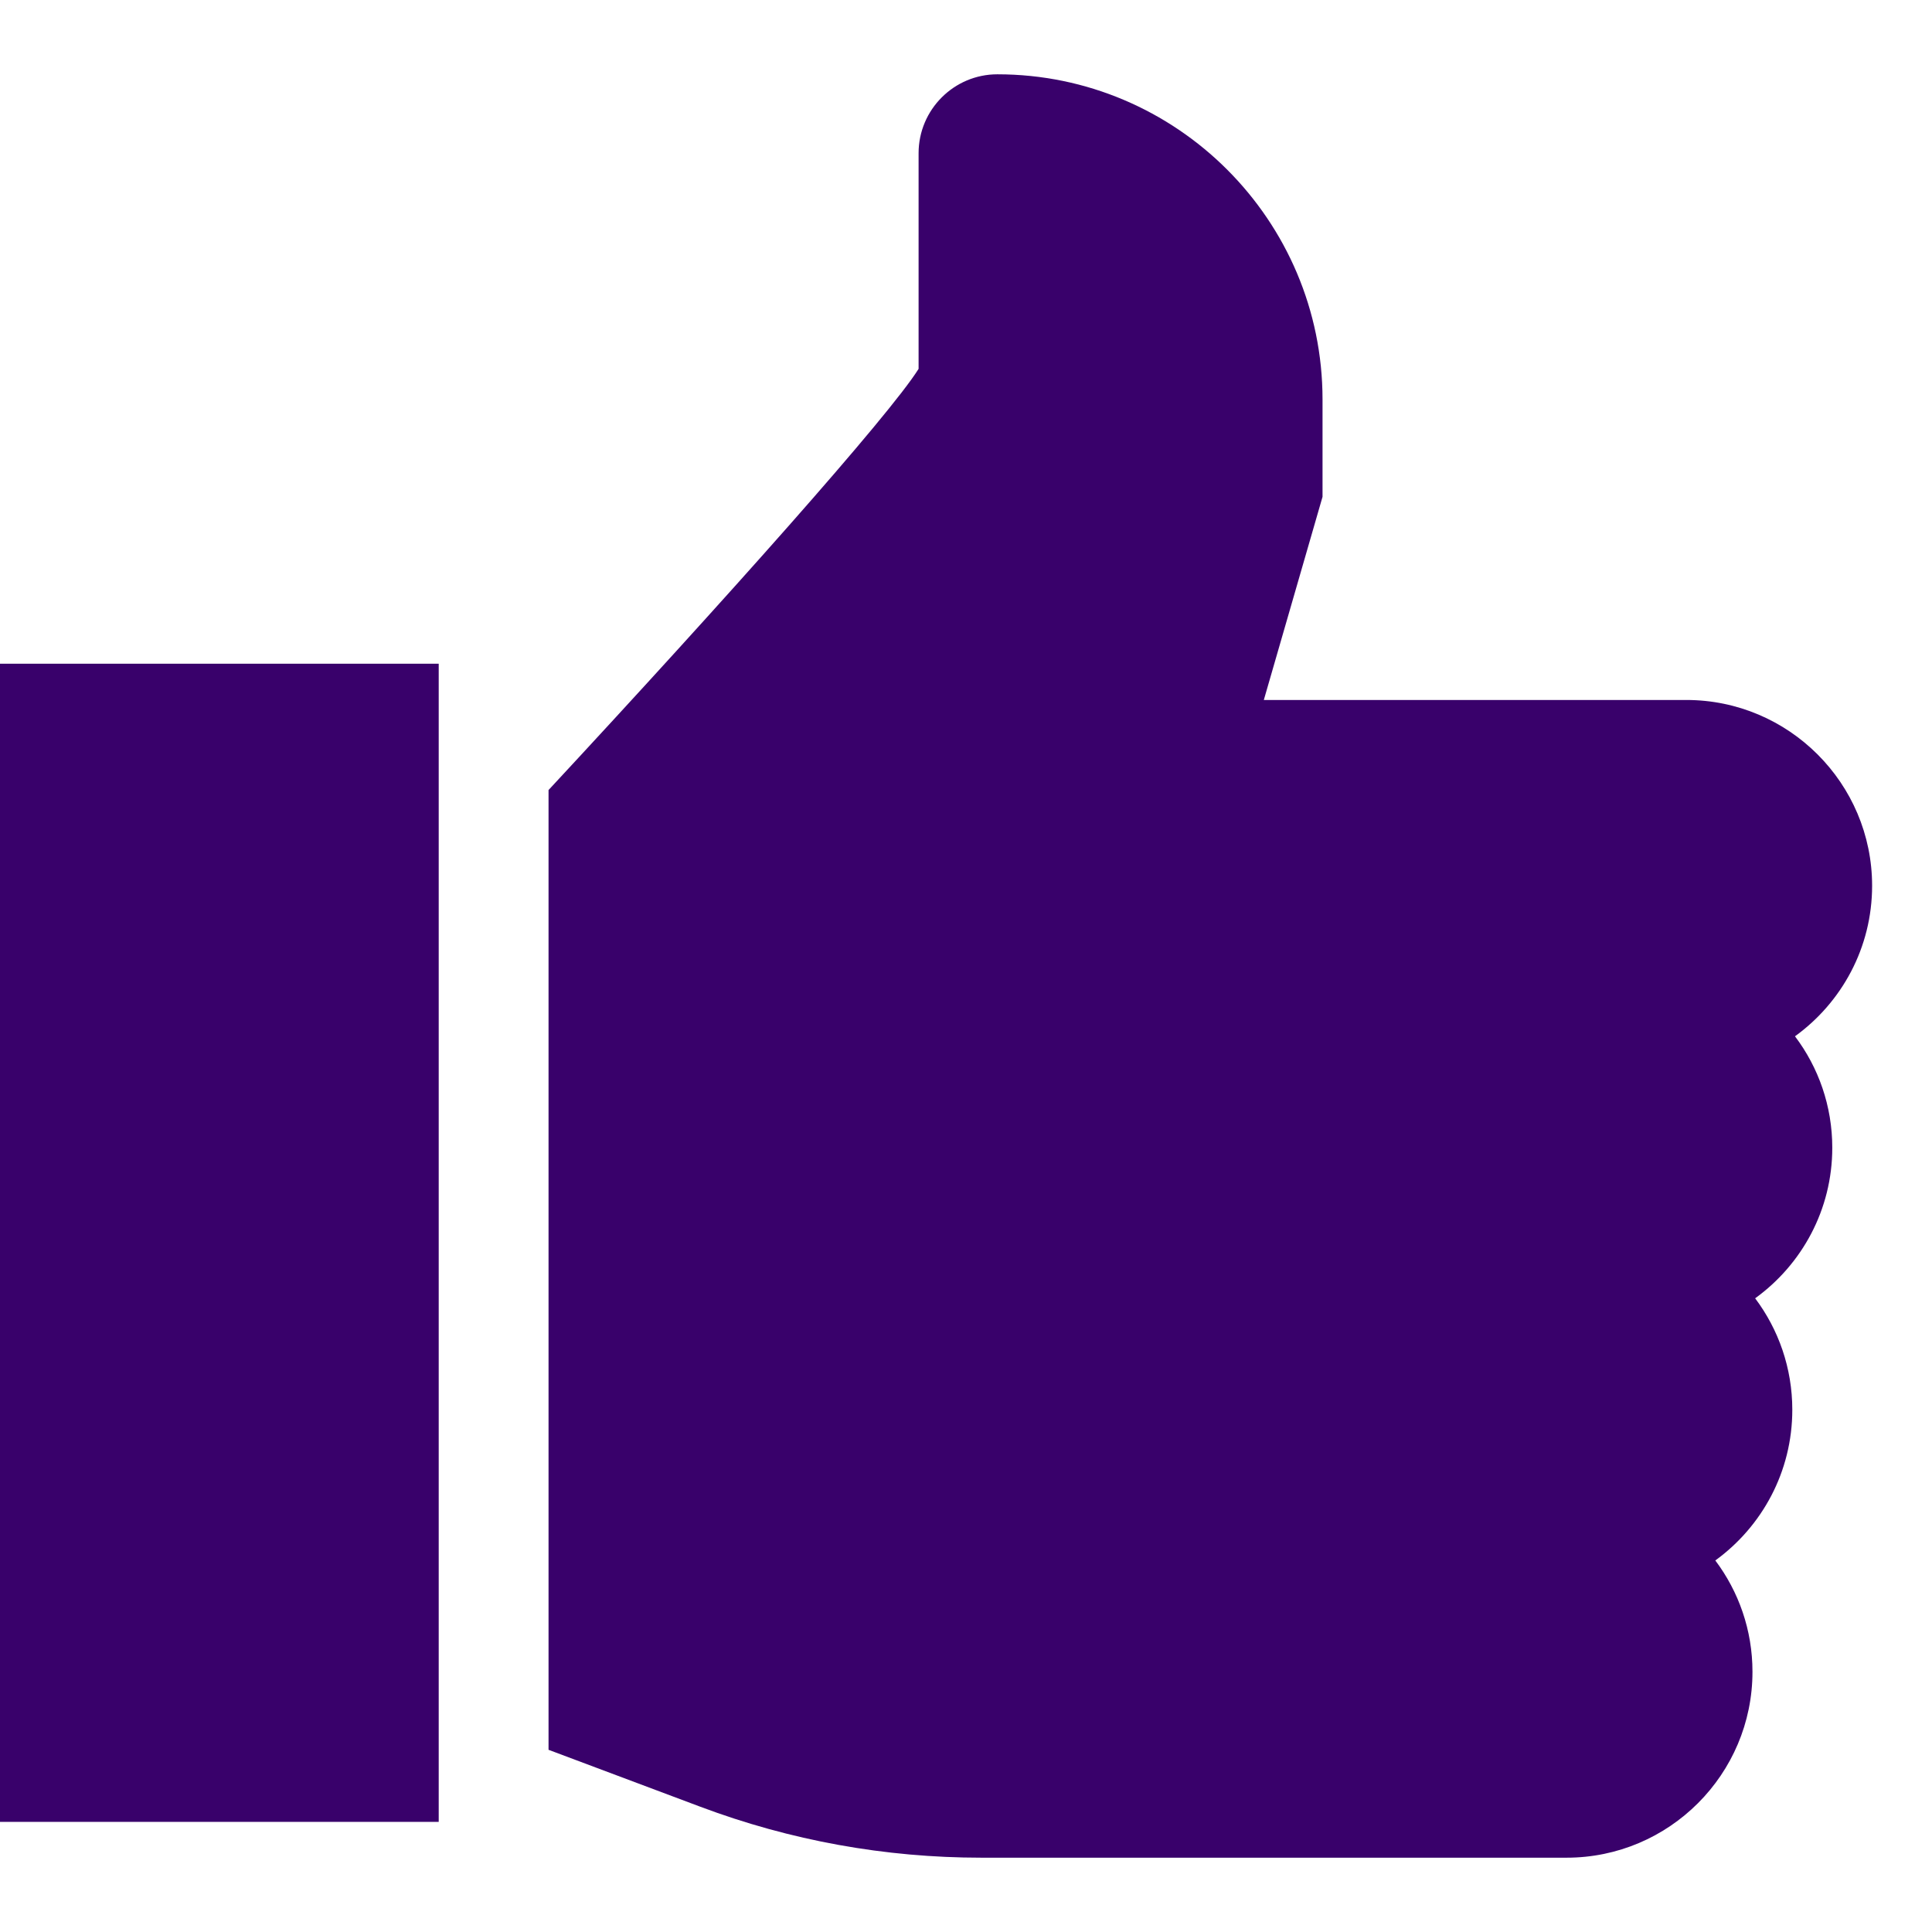<svg width="13" height="13" viewBox="0 0 13 13" fill="none" xmlns="http://www.w3.org/2000/svg">
<path d="M2.952 4.466H0V12.259H2.952V4.466Z" fill="#39016B"/>
<path d="M12.329 7.723C12.329 7.442 12.236 7.182 12.078 6.973C12.392 6.746 12.597 6.377 12.597 5.96C12.597 5.271 12.036 4.71 11.347 4.71H8.504L8.899 3.343V2.688C8.899 1.482 7.918 0.5 6.711 0.5C6.419 0.5 6.181 0.738 6.181 1.031V2.482C5.983 2.798 4.888 4.027 3.691 5.316V11.774L4.712 12.157C5.319 12.385 5.956 12.5 6.604 12.5H10.541C11.231 12.5 11.792 11.939 11.792 11.249C11.792 10.968 11.699 10.709 11.542 10.5C11.856 10.272 12.06 9.903 12.06 9.486C12.06 9.205 11.967 8.945 11.81 8.736C12.124 8.509 12.329 8.14 12.329 7.723Z" fill="#39016B"/>
</svg>
